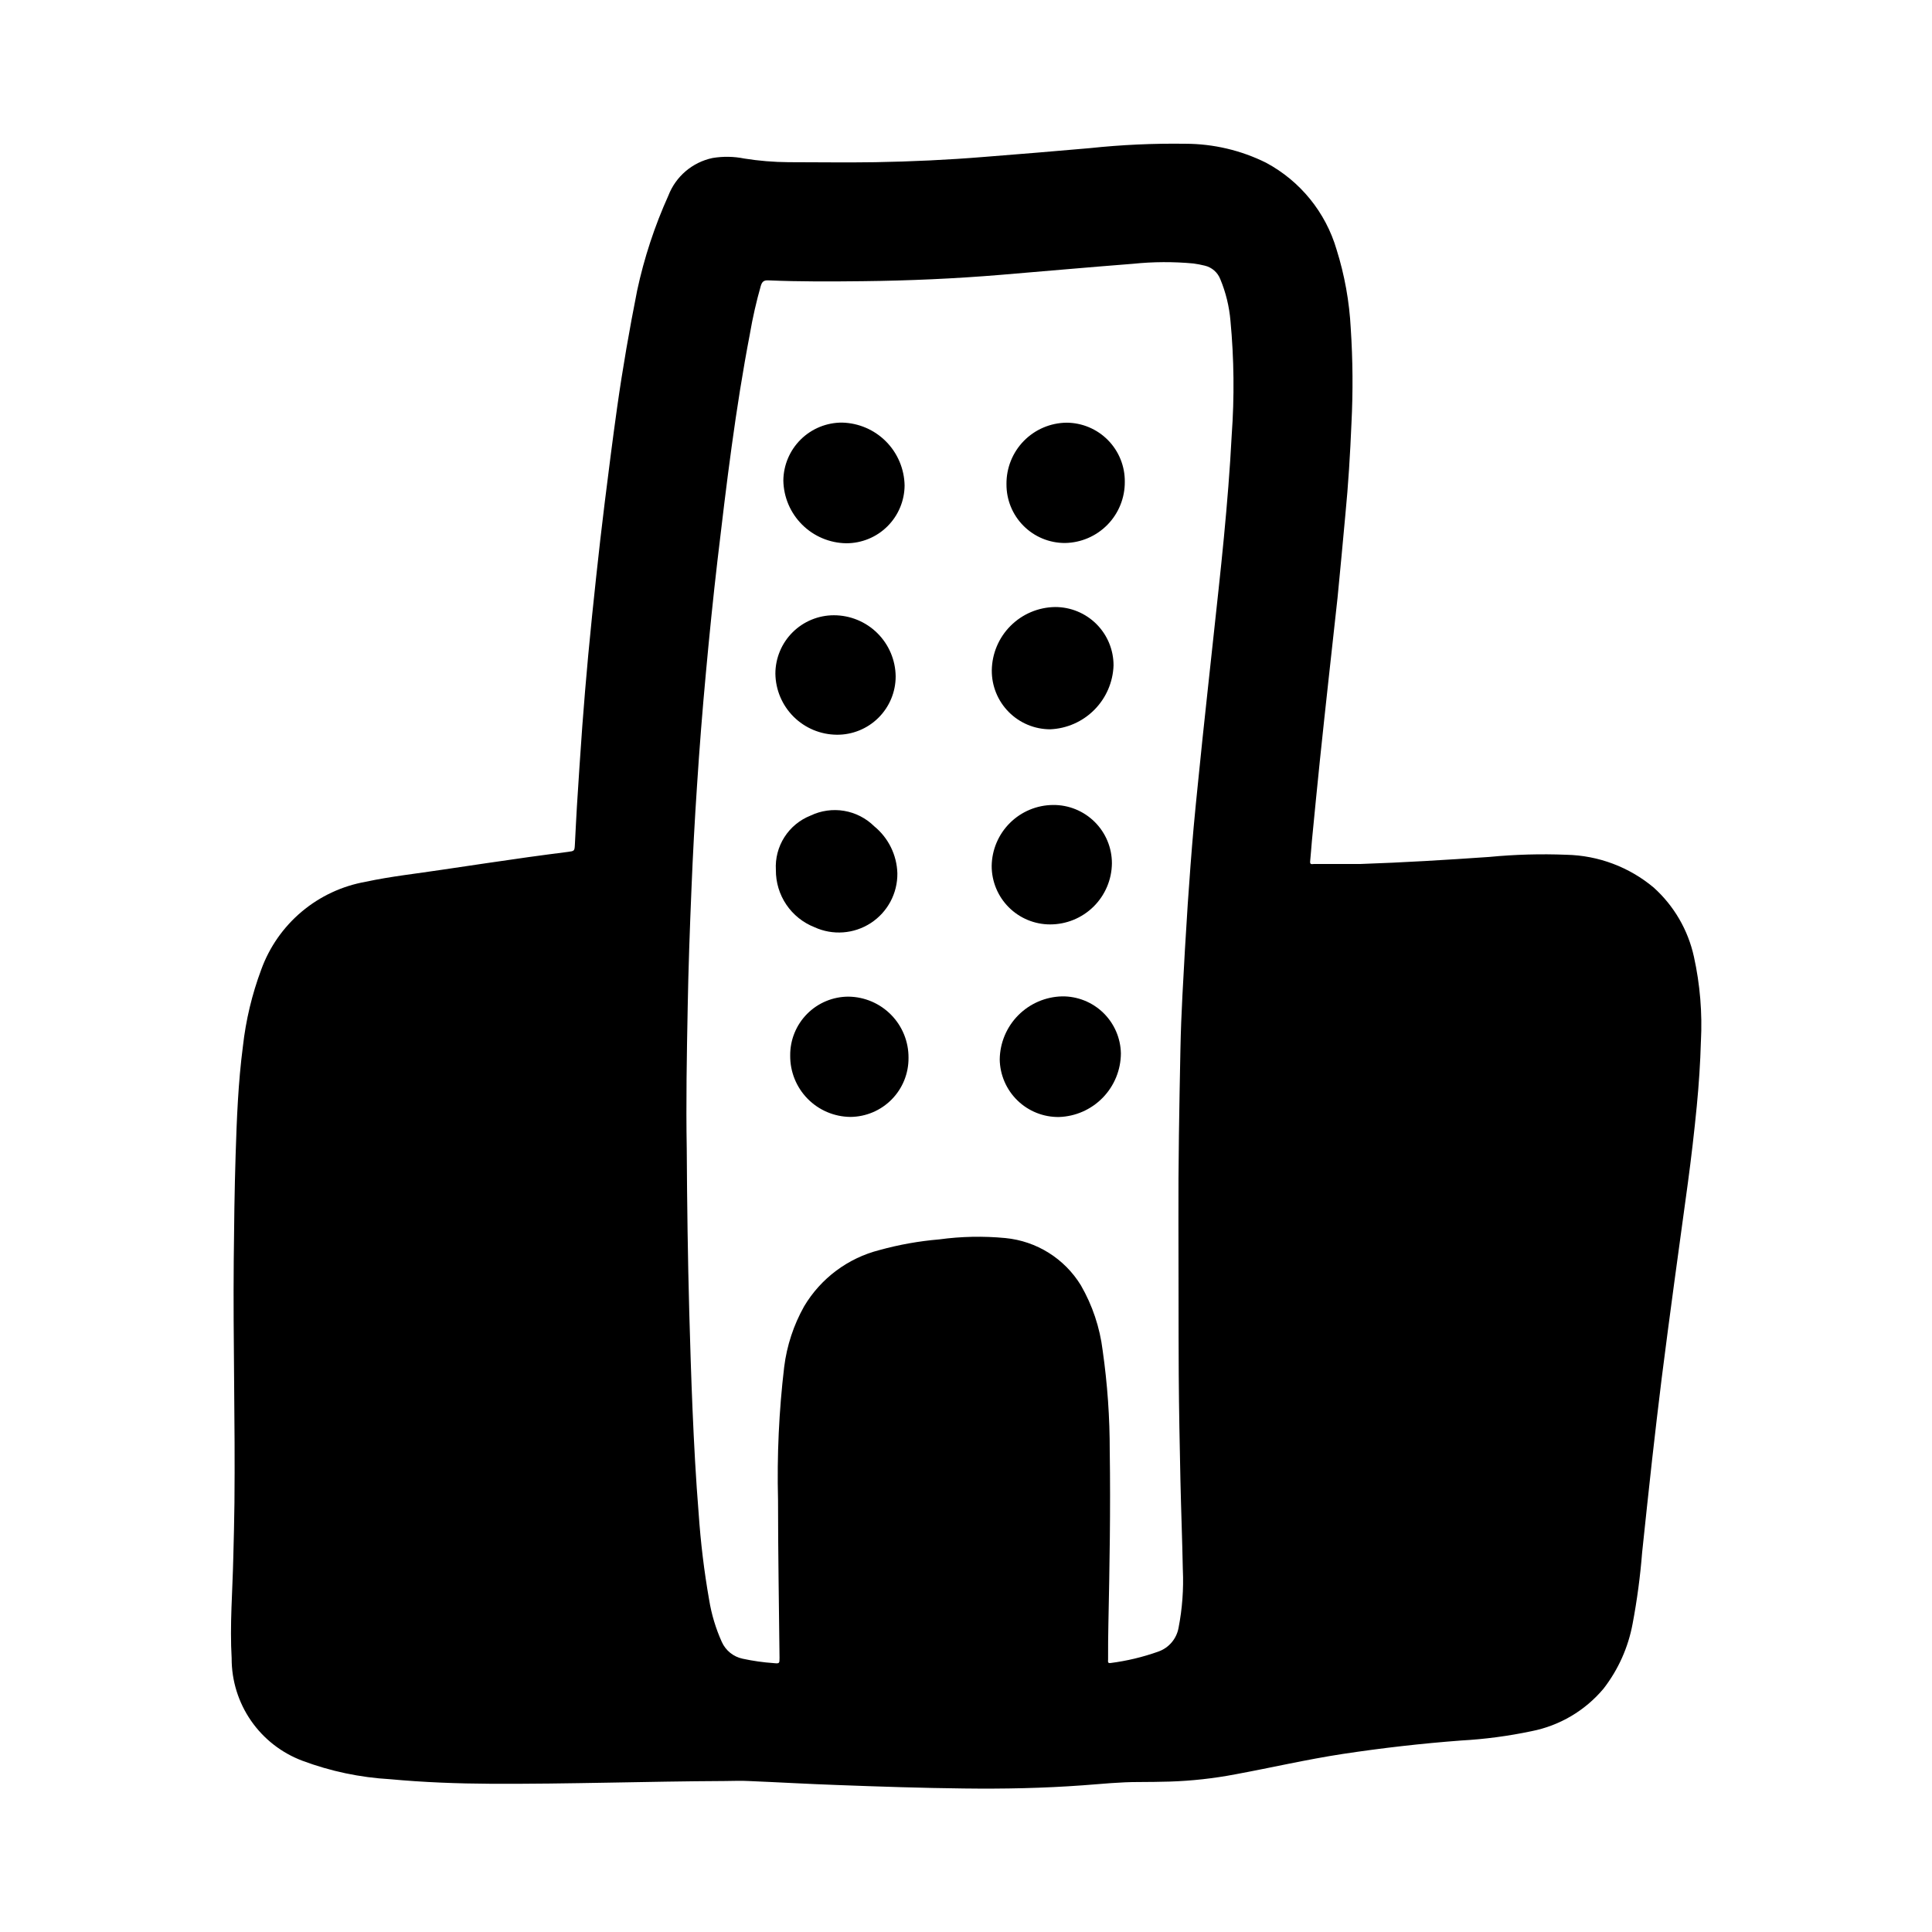 <?xml version="1.0" encoding="UTF-8"?>
<!-- Uploaded to: ICON Repo, www.iconrepo.com, Generator: ICON Repo Mixer Tools -->
<svg fill="#000000" width="800px" height="800px" version="1.1" viewBox="144 144 512 512" xmlns="http://www.w3.org/2000/svg">
 <g>
  <path d="m205.39 583.5c-0.012 5.891 1.777 11.648 5.129 16.496 3.352 4.844 8.105 8.551 13.621 10.621 7.453 2.789 15.285 4.438 23.23 4.891 8.902 0.828 17.84 1.164 26.766 1.211 20.617 0.094 41.234-0.637 61.852-0.73 2.133 0 4.266-0.125 6.391 0 7.871 0.324 15.742 0.789 23.617 1.062 11.141 0.418 22.285 0.789 33.434 0.914 10.539 0.133 21.066-0.07 31.582-0.844 4.938-0.363 9.863-0.883 14.84-0.867 2.699 0 5.398-0.047 8.102-0.117h-0.004c5.859-0.184 11.695-0.832 17.453-1.93 9.492-1.754 18.895-3.938 28.465-5.398 10.414-1.574 20.859-2.769 31.371-3.559 6.258-0.348 12.48-1.172 18.617-2.465 7.465-1.461 14.207-5.441 19.098-11.273 3.906-5.039 6.547-10.941 7.707-17.215 1.18-6.246 2.023-12.555 2.523-18.895 0.855-8.184 1.734-16.363 2.637-24.547 0.812-7.254 1.668-14.492 2.559-21.719 1.07-8.484 2.203-16.973 3.344-25.449 1.172-8.723 2.363-17.445 3.574-26.168 0.914-6.773 1.699-13.566 2.363-20.371 0.551-5.715 0.938-11.438 1.094-17.168h0.004c0.395-7.539-0.23-15.094-1.859-22.465-1.551-7.059-5.273-13.457-10.645-18.297-6.492-5.445-14.652-8.512-23.125-8.695-6.828-0.273-13.668-0.082-20.469 0.574-11.367 0.789-22.734 1.48-34.133 1.867h-12.297c-0.457 0-1.133 0.285-1.031-0.699 0.195-1.828 0.293-3.676 0.473-5.512 0.691-7.133 1.387-14.266 2.125-21.395 0.738-7.133 1.527-14.328 2.305-21.492 0.781-7.164 1.574-14.328 2.363-21.5 0.738-7.289 1.371-14.594 2.062-21.898 0.789-8.078 1.281-16.168 1.621-24.27v-0.004c0.426-8.391 0.363-16.805-0.188-25.191-0.367-7.082-1.629-14.09-3.754-20.859-2.891-9.871-9.629-18.168-18.695-23.023-6.637-3.293-13.938-5.008-21.344-5.023-8.484-0.121-16.965 0.27-25.402 1.164-9.305 0.836-18.617 1.574-27.93 2.32-9.598 0.789-19.223 1.234-28.852 1.402-7.66 0.125-15.328 0-22.996 0h0.004c-3.934-0.027-7.863-0.348-11.746-0.969-2.777-0.562-5.629-0.609-8.422-0.141-5.336 1.125-9.738 4.871-11.699 9.957-3.641 8.066-6.414 16.496-8.273 25.145-2.039 10.281-3.84 20.602-5.305 30.984-1.18 8.391-2.242 16.801-3.289 25.191-0.809 6.543-1.562 13.105-2.266 19.68-0.746 6.918-1.465 13.848-2.109 20.781-0.582 6.297-1.105 12.582-1.574 18.852-0.527 7.086-0.969 14.168-1.426 21.254-0.211 3.352-0.348 6.707-0.535 10.059-0.094 1.754-0.109 1.754-1.859 1.984-3.488 0.457-6.984 0.891-10.469 1.387-7.621 1.094-15.242 2.188-22.828 3.336-6.754 1.031-13.562 1.754-20.254 3.188l-0.004 0.004c-6.258 1.102-12.113 3.832-16.977 7.918-4.863 4.086-8.562 9.379-10.727 15.352-2.453 6.566-4.086 13.41-4.863 20.375-1.25 9.555-1.629 19.184-1.93 28.805-0.293 9.297-0.41 18.602-0.496 27.906-0.195 21.402 0.402 42.801 0.188 64.195-0.047 4.879-0.188 9.754-0.309 14.633-0.195 8.863-0.949 17.738-0.43 26.641zm120.85-172.26c0.188-10.562 0.566-21.137 1.008-31.699 0.367-9.086 0.855-18.164 1.465-27.246 0.645-10.012 1.434-20.02 2.363-30.016 0.914-9.949 1.914-19.895 3.07-29.82 2.363-20.09 4.769-40.148 8.598-60.047h-0.004c0.734-4.273 1.699-8.508 2.887-12.68 0.332-1.07 0.789-1.488 1.961-1.434 8.359 0.363 16.727 0.309 25.09 0.219 12.18-0.133 24.34-0.668 36.473-1.676 11.723-0.977 23.434-2.023 35.156-2.938h-0.004c5.309-0.547 10.656-0.574 15.965-0.078 1.012 0.137 2.016 0.328 3.008 0.574 1.871 0.441 3.41 1.777 4.109 3.566 1.461 3.512 2.375 7.231 2.699 11.023 0.953 10.078 1.062 20.223 0.332 30.32-0.465 9.086-1.211 18.105-2.078 27.199-0.867 9.094-1.891 18.105-2.852 27.129-0.922 8.66-1.883 17.262-2.785 25.898-0.789 7.871-1.645 15.742-2.363 23.617-0.605 6.809-1.109 13.633-1.574 20.469-0.523 8.016-0.992 16.031-1.402 24.051-0.25 4.785-0.441 9.582-0.535 14.375-0.301 15.25-0.59 30.488-0.527 45.746 0.055 13.484 0 26.977 0.078 40.461 0.062 9.344 0.25 18.695 0.449 28.039 0.172 7.871 0.488 15.809 0.637 23.719l0.004-0.008c0.23 5.164-0.152 10.336-1.141 15.406-0.535 2.922-2.602 5.332-5.41 6.297-4.078 1.449-8.301 2.457-12.594 3.008-0.875 0.141-0.668-0.488-0.668-0.93 0-3.148 0-6.234 0.078-9.344 0.316-15.25 0.59-30.504 0.363-45.754l-0.004 0.004c0.02-8.977-0.609-17.941-1.879-26.828-0.746-6.078-2.711-11.941-5.769-17.242-4.332-7.082-11.738-11.723-20.004-12.523-5.84-0.559-11.727-0.441-17.539 0.355-5.352 0.449-10.648 1.395-15.824 2.824-8.367 2.125-15.551 7.484-19.969 14.902-2.793 4.969-4.59 10.434-5.293 16.09-1.383 11.691-1.93 23.461-1.629 35.23 0 13.934 0.25 27.875 0.395 41.816 0 1.527 0 1.574-1.52 1.434v-0.004c-2.781-0.188-5.543-0.582-8.266-1.172-2.441-0.516-4.492-2.168-5.512-4.449-1.598-3.551-2.727-7.293-3.352-11.137-1.332-7.586-2.258-15.234-2.781-22.918-0.746-9.148-1.227-18.309-1.621-27.48-0.363-8.598-0.629-17.199-0.867-25.805-0.395-14.422-0.582-28.852-0.668-43.297-0.219-12.406 0.008-24.828 0.246-37.25z"/>
  <path d="m422.31 337.27c4.414-0.184 8.598-2.031 11.711-5.172 3.113-3.137 4.93-7.336 5.078-11.754 0.008-4.106-1.621-8.051-4.523-10.953-2.906-2.906-6.852-4.531-10.961-4.523-4.43 0.059-8.664 1.844-11.797 4.977-3.137 3.129-4.922 7.363-4.984 11.793-0.035 4.129 1.578 8.102 4.484 11.039 2.906 2.934 6.863 4.59 10.992 4.594z"/>
  <path d="m359.85 389.72c4.832 2.211 10.465 1.797 14.918-1.105 4.457-2.902 7.113-7.883 7.043-13.199-0.145-4.84-2.383-9.375-6.129-12.438-2.18-2.156-4.969-3.586-7.992-4.094-3.019-0.508-6.125-0.066-8.887 1.258-2.856 1.129-5.281 3.129-6.93 5.719-1.652 2.59-2.441 5.633-2.258 8.695-0.027 3.266 0.934 6.465 2.762 9.172 1.828 2.707 4.434 4.797 7.473 5.992z"/>
  <path d="m368.26 287.97c4.086 0.008 8.008-1.598 10.906-4.477 2.898-2.875 4.539-6.781 4.562-10.867-0.086-4.367-1.852-8.531-4.93-11.633-3.078-3.098-7.234-4.887-11.602-5-4.106-0.027-8.051 1.578-10.977 4.457-2.926 2.883-4.586 6.805-4.625 10.91 0.082 4.387 1.863 8.574 4.973 11.672 3.109 3.102 7.301 4.871 11.691 4.938z"/>
  <path d="m425.47 408.05c-4.383 0.102-8.559 1.902-11.641 5.019-3.082 3.117-4.836 7.309-4.891 11.695 0.066 4.102 1.758 8.012 4.699 10.871 2.945 2.859 6.902 4.438 11.004 4.383 4.383-0.141 8.543-1.977 11.602-5.121 3.059-3.141 4.781-7.348 4.805-11.734-0.078-4.062-1.758-7.934-4.676-10.766-2.918-2.832-6.836-4.394-10.902-4.348z"/>
  <path d="m422.29 388.98c4.309 0.004 8.449-1.691 11.516-4.719 3.066-3.031 4.816-7.148 4.863-11.457 0.008-4.129-1.637-8.086-4.566-10.992-2.93-2.906-6.898-4.523-11.027-4.484-4.289 0.027-8.398 1.738-11.441 4.766-3.039 3.023-4.777 7.121-4.828 11.41 0 4.106 1.633 8.043 4.539 10.945 2.902 2.902 6.84 4.531 10.945 4.531z"/>
  <path d="m365.74 338.71c4.129 0.043 8.102-1.57 11.035-4.473 2.934-2.902 4.586-6.859 4.586-10.988-0.047-4.309-1.789-8.426-4.852-11.461-3.062-3.031-7.199-4.734-11.508-4.738-4.106-0.004-8.047 1.621-10.957 4.519-2.91 2.898-4.547 6.832-4.559 10.941 0.051 4.289 1.781 8.387 4.82 11.418 3.039 3.027 7.144 4.746 11.434 4.781z"/>
  <path d="m368.88 408.12c-4.129-0.004-8.086 1.641-10.992 4.574-2.906 2.934-4.519 6.91-4.477 11.039-0.043 4.269 1.613 8.383 4.602 11.434 2.992 3.051 7.07 4.785 11.34 4.828 4.129-0.027 8.074-1.699 10.965-4.644 2.894-2.941 4.492-6.918 4.449-11.043 0.027-4.25-1.629-8.336-4.606-11.367-2.977-3.031-7.031-4.766-11.281-4.82z"/>
  <path d="m426.22 287.9c4.25-0.062 8.301-1.805 11.273-4.84 2.973-3.039 4.621-7.129 4.59-11.379 0.043-4.125-1.562-8.098-4.457-11.039-2.898-2.941-6.844-4.606-10.973-4.625-4.269 0.047-8.348 1.785-11.336 4.84-2.984 3.055-4.637 7.168-4.59 11.438-0.035 4.133 1.582 8.105 4.492 11.035 2.91 2.934 6.871 4.578 11 4.57z"/>
 </g>
</svg>